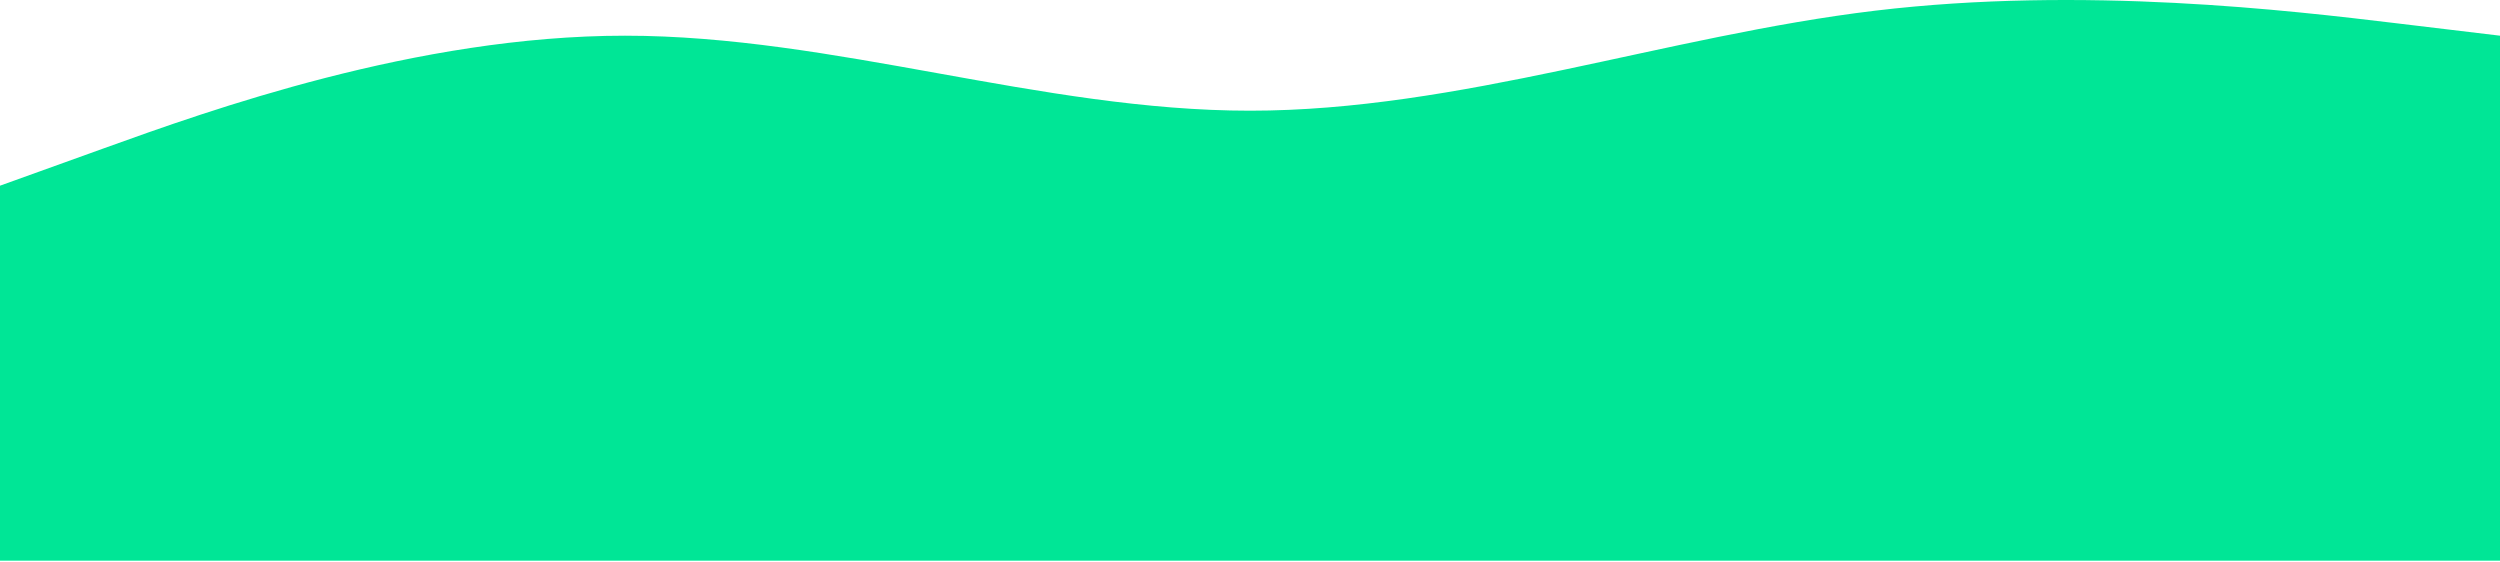 <?xml version="1.0" encoding="UTF-8"?> <svg xmlns="http://www.w3.org/2000/svg" width="1200" height="270" viewBox="0 0 1200 270" fill="none"> <path fill-rule="evenodd" clip-rule="evenodd" d="M0 89.135L50 71.135C100 53.135 200 17.134 300 17.134C400 17.134 500 53.135 600 53.135C700 53.135 800 17.134 900 5.135C1000 -6.865 1100 5.135 1150 11.134L1200 17.134V269.135H1150C1100 269.135 1000 269.135 900 269.135C800 269.135 700 269.135 600 269.135C500 269.135 400 269.135 300 269.135C200 269.135 100 269.135 50 269.135H0V89.135Z" fill="#00E696"></path> </svg> 